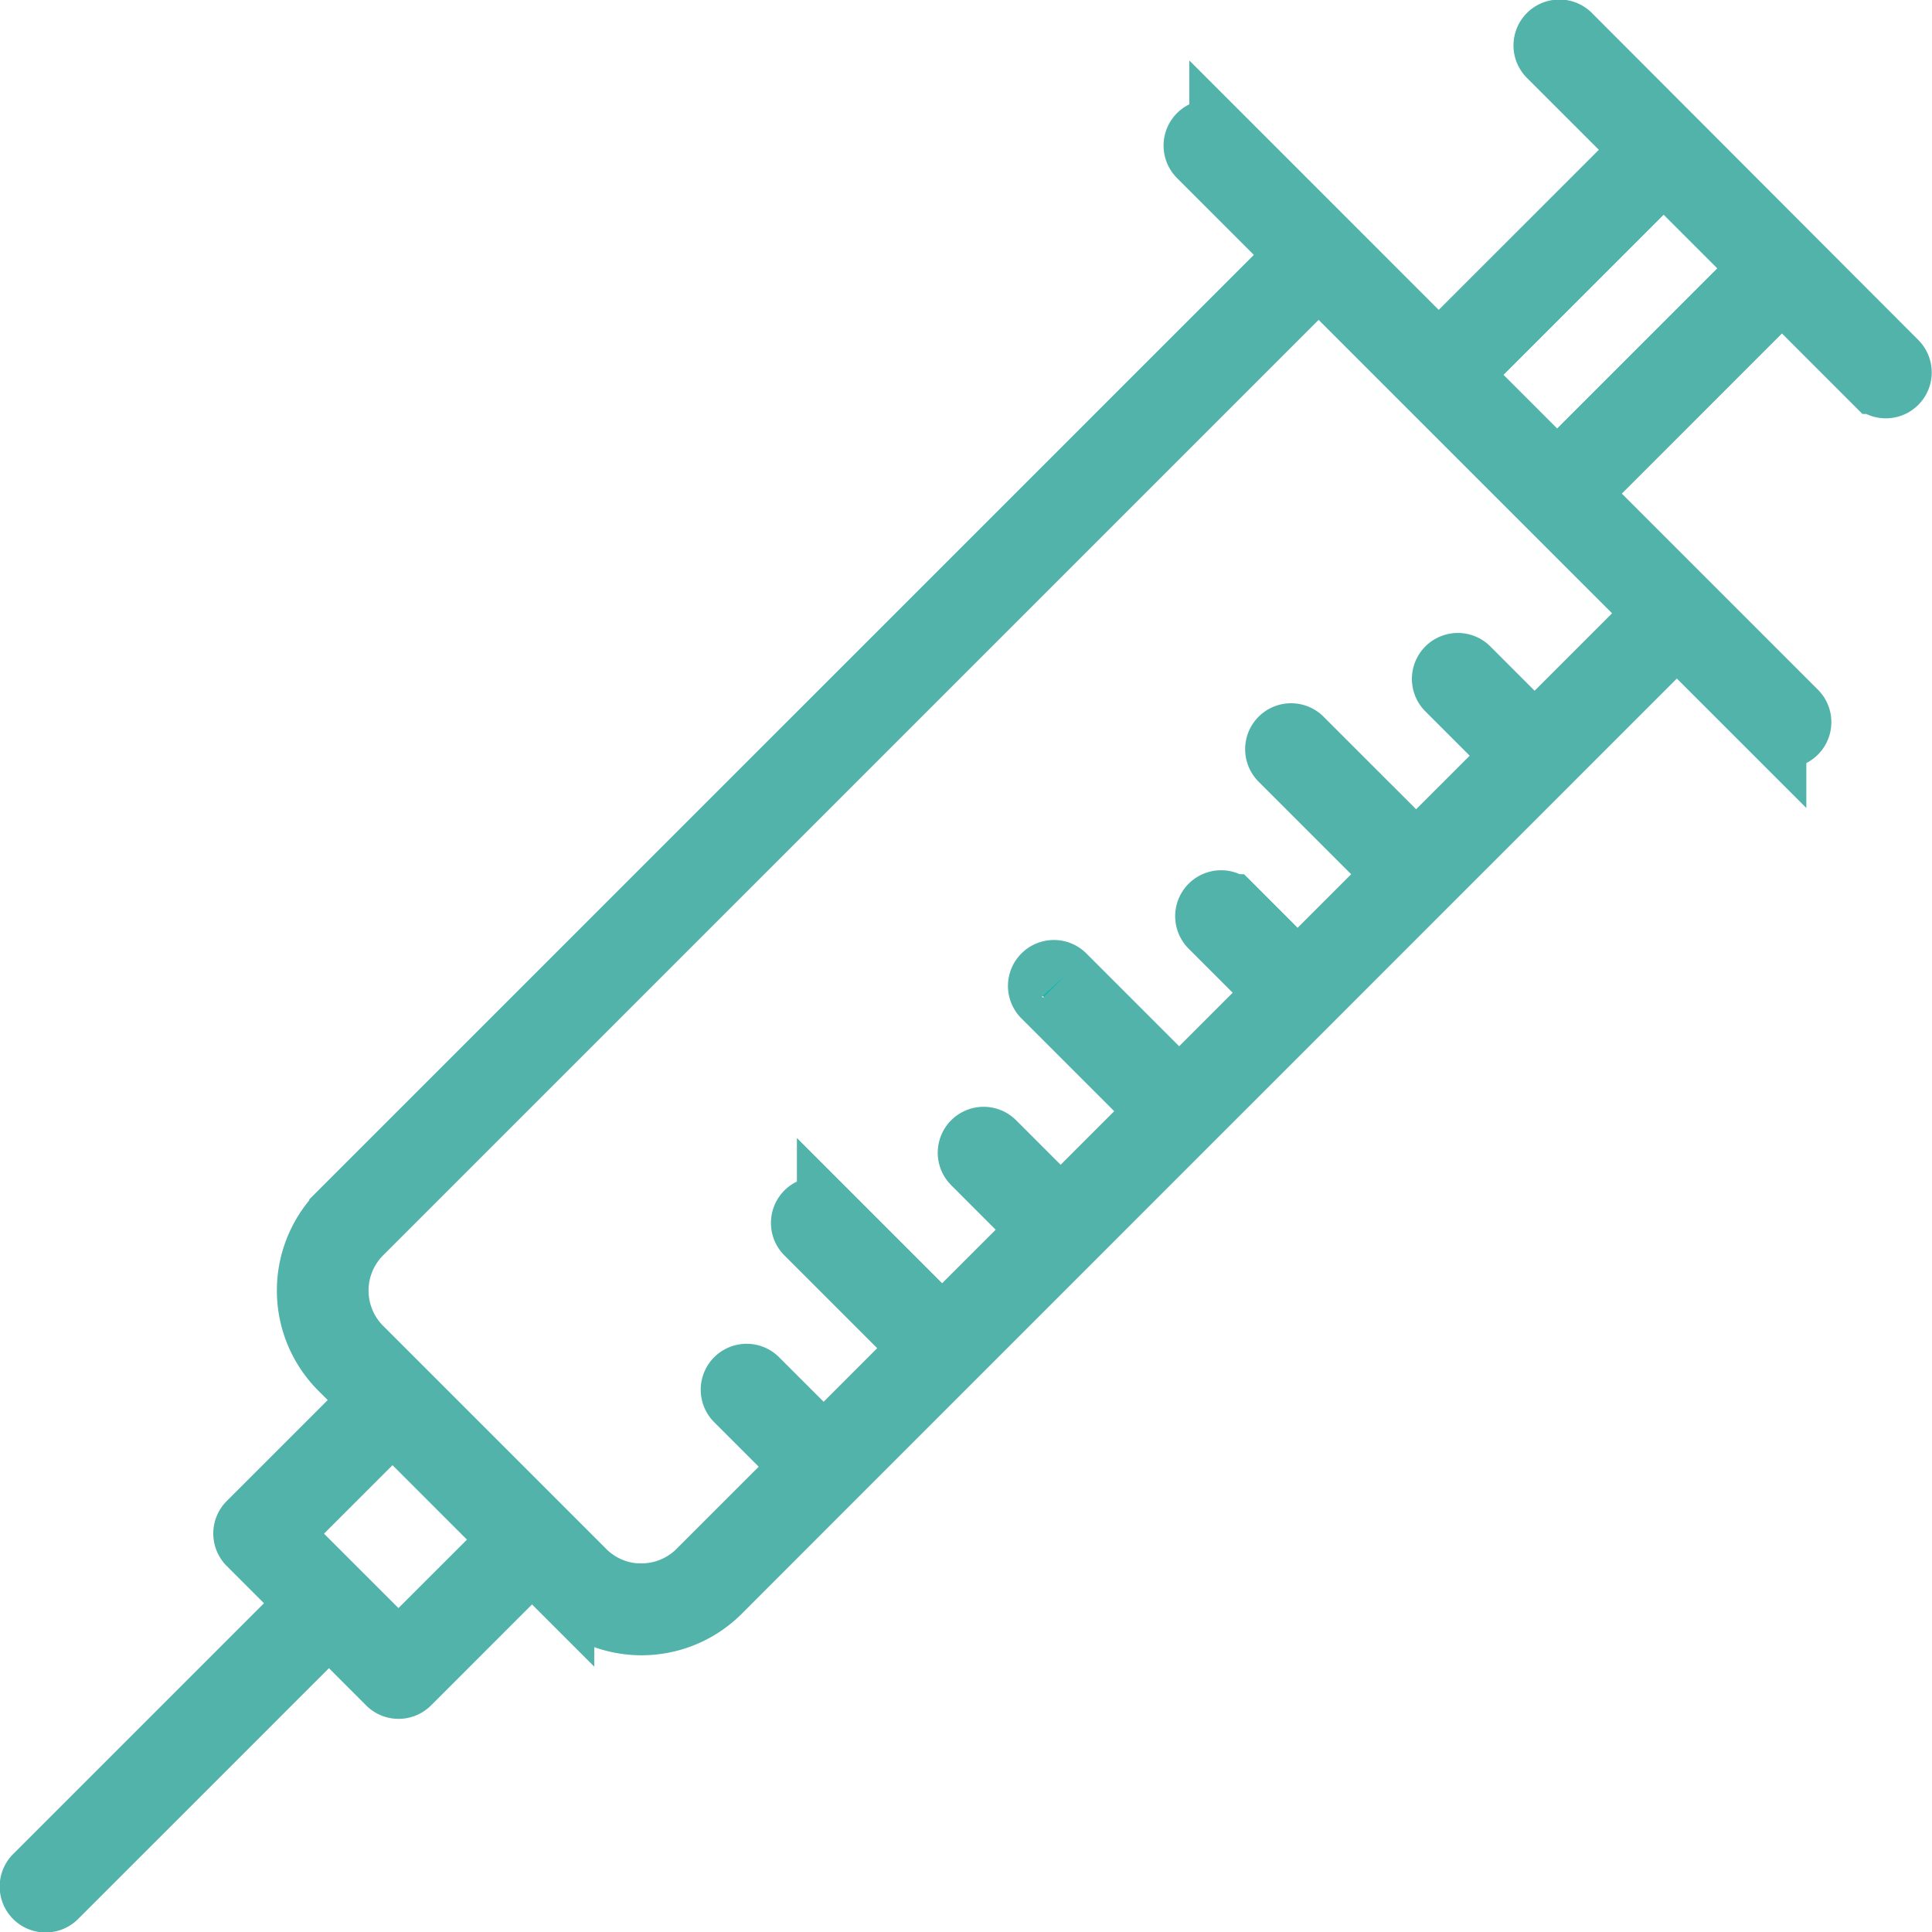 <svg xmlns="http://www.w3.org/2000/svg" width="62.333" height="62.333" viewBox="0 0 62.333 62.333"><defs><style>.a{fill:#06b6aa;stroke:#51b3aa;stroke-width:2px;}</style></defs><path class="a" d="M306.947,143.769h0l7.646-7.646h0l3.822-3.823h0l3.822-3.821h0l3.822-3.823h0l3.822-3.822h0l4.252-4.252,3.178,3.177a.482.482,0,0,0,.68-.682l-7.047-7.047,6.58-6.581,3.011,3.011a.481.481,0,0,0,.68-.681L330.7,97.245a.482.482,0,1,0-.681.681l3.012,3.011-6.581,6.579-7.047-7.048a.482.482,0,1,0-.682.681l3.178,3.179-30.888,30.887a3.573,3.573,0,0,0,0,5.052l1.008,1.008-3.965,3.965a.482.482,0,0,0,0,.681l1.909,1.909-8.785,8.785a.482.482,0,1,0,.681.681l8.785-8.785,1.908,1.908a.48.48,0,0,0,.68,0l3.965-3.965,1.008,1.008a3.571,3.571,0,0,0,5.052,0Zm26.76-42.151,3.144,3.144-6.58,6.58-3.144-3.145ZM292.888,149.4l-1.908-1.907h0l-1.909-1.908,3.625-3.624,3.816,3.817Zm7.839-1.853a2.59,2.59,0,0,1-1.845-.764l-7.195-7.195a2.61,2.61,0,0,1,0-3.691l30.888-30.887,3.528,3.528h0l3.826,3.825h0l3.529,3.528-3.914,3.913-2.143-2.144a.482.482,0,0,0-.682.681l2.145,2.145-3.143,3.142-3.686-3.686a.482.482,0,1,0-.682.681l3.687,3.687-3.142,3.142-2.143-2.144a.482.482,0,0,0-.681.681l2.144,2.144-3.142,3.141-3.686-3.686a.482.482,0,1,0-.681.681l3.686,3.686-3.143,3.143-2.144-2.144a.481.481,0,0,0-.68.681l2.143,2.144-3.142,3.141-3.686-3.686a.482.482,0,1,0-.681.681l3.686,3.686-3.142,3.143-2.145-2.144a.481.481,0,0,0-.68.681l2.144,2.144-3.353,3.353A2.6,2.6,0,0,1,300.728,147.544Z" transform="translate(-280.032 -96.104)"/></svg>